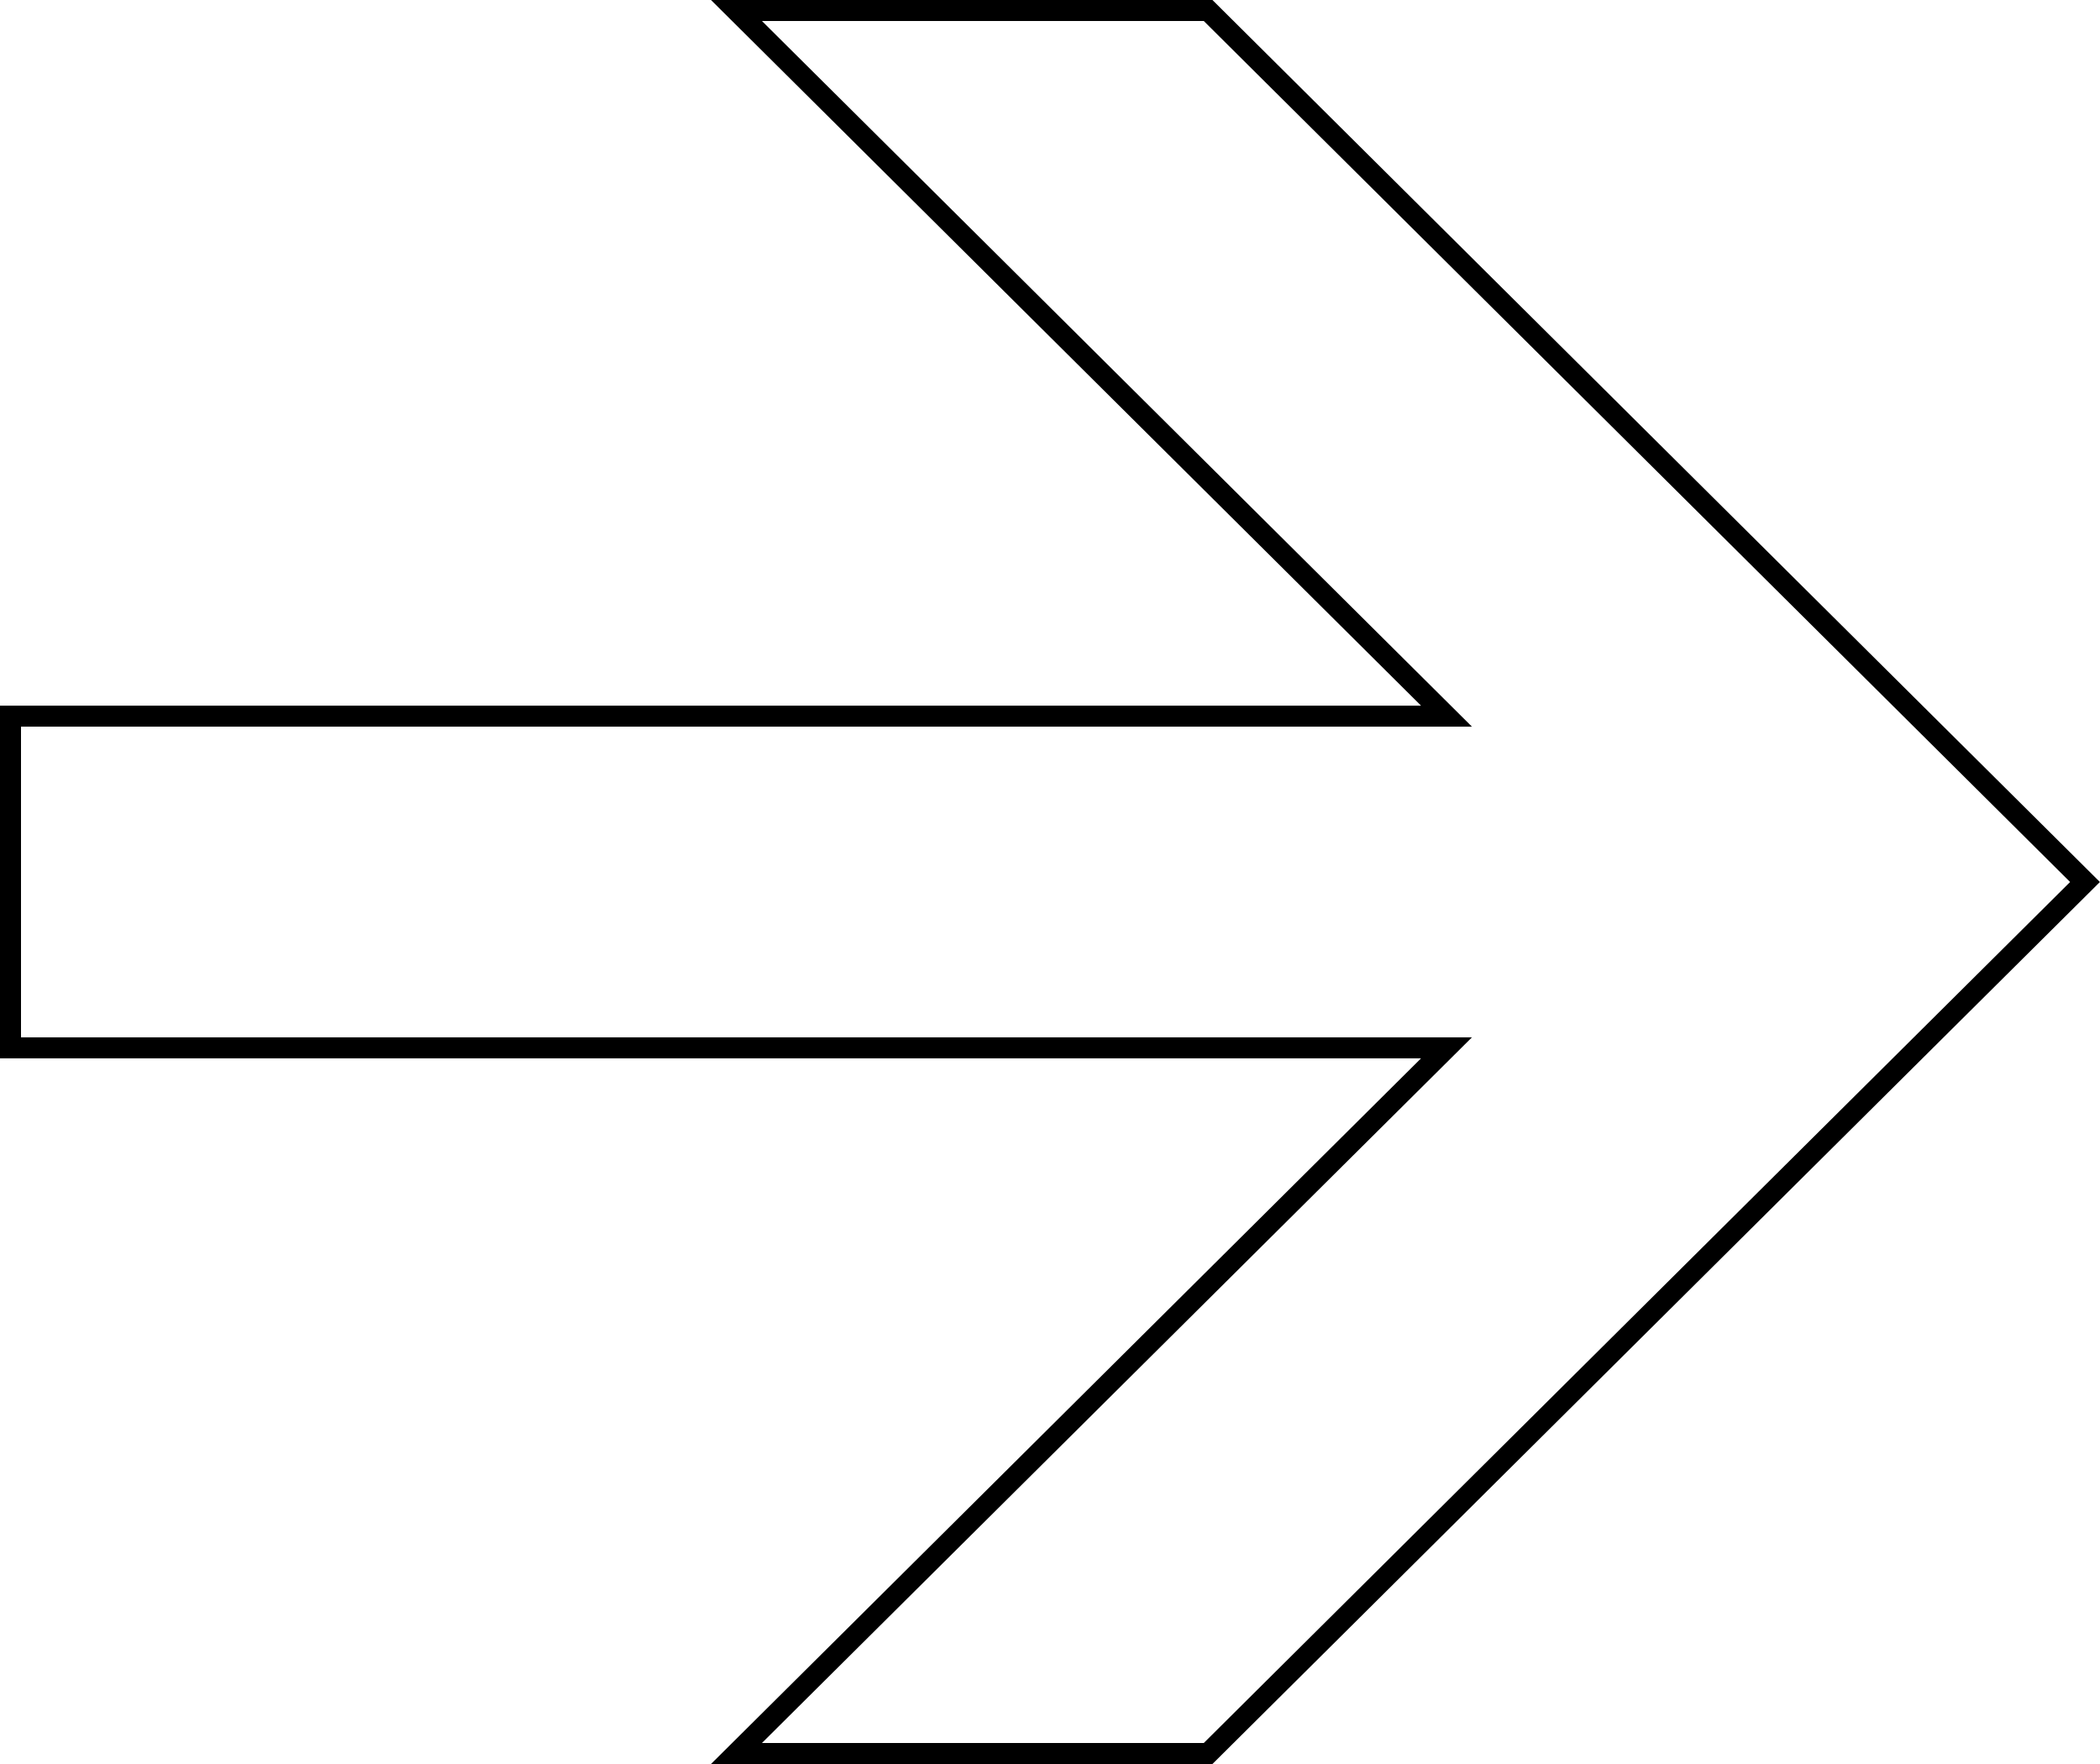 <svg width="100" height="84" viewBox="0 0 100 84" fill="none" xmlns="http://www.w3.org/2000/svg">
<g clip-path="url(#clip0_1002_1864)">
<path d="M0.5 34.102L68.88 34.102L68.02 33.247L35.07 0.5L57.529 0.5L99.286 42L57.529 83.5L35.07 83.5L68.02 50.753L68.88 49.898L0.5 49.898L0.5 34.102Z" stroke="black"/>
</g>
<defs>
<clipPath id="clip0_1002_1864">
<rect width="84" height="100" fill="white" transform="translate(0 84) rotate(-90)"/>
</clipPath>
</defs>
</svg>
